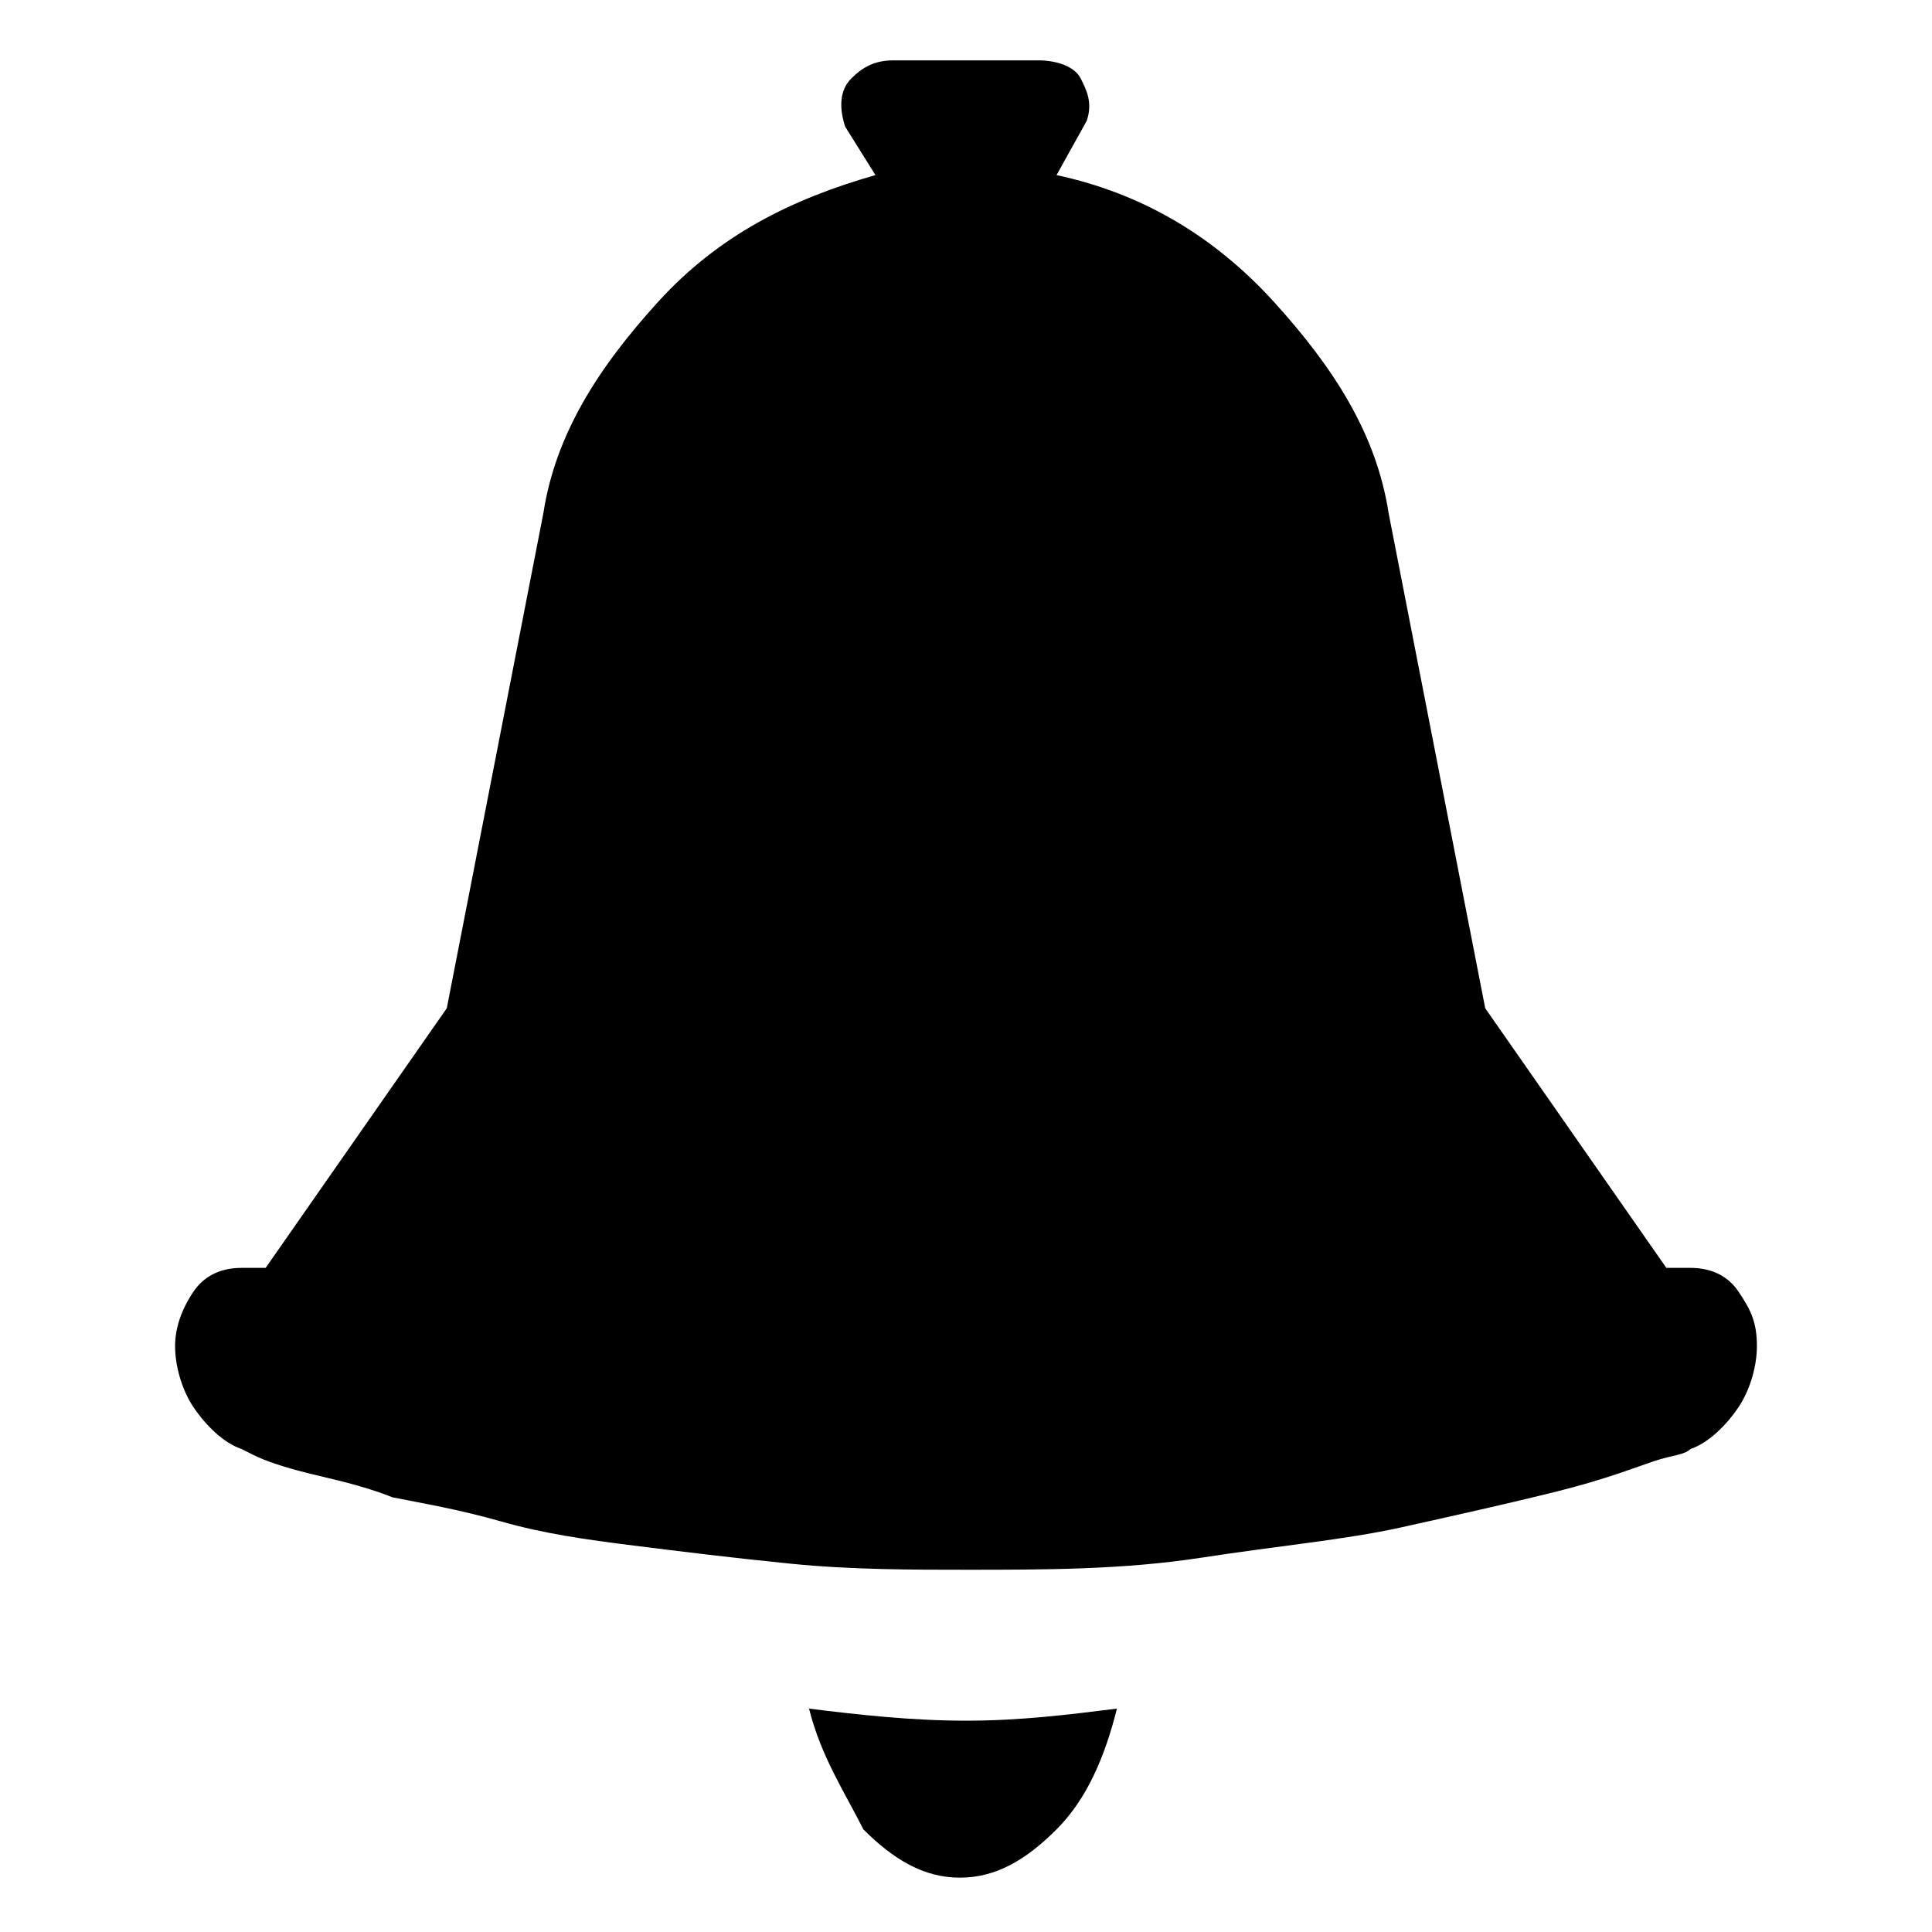 <svg fill="currentColor" xmlns="http://www.w3.org/2000/svg" width="32" height="32" viewBox="0 0 32 32"><path d="M14.8 1h2.4c.3 0 .6.1.7.3s.2.4.1.7l-.5.9c1.4.3 2.6 1 3.6 2.1s1.7 2.2 1.9 3.5l1.6 8.2 3 4.3h.4c.3 0 .6.1.8.4s.3.5.3.9c0 .3-.1.7-.3 1-.2.3-.5.6-.8.7-.1.1-.3.1-.6.2s-.8.3-1.6.5-1.7.4-2.6.6c-.9.2-2 .3-3.3.5s-2.6.2-3.9.2c-.9 0-1.9 0-2.9-.1s-1.8-.2-2.6-.3c-.8-.1-1.5-.2-2.2-.4s-1.3-.3-1.8-.4c-.5-.2-1-.3-1.4-.4-.4-.1-.7-.2-.9-.3L4 24c-.3-.1-.6-.4-.8-.7-.2-.3-.3-.7-.3-1 0-.3.1-.6.3-.9.2-.3.5-.4.8-.4h.4l3-4.3L9 8.5c.2-1.3.9-2.4 1.9-3.5s2.2-1.7 3.6-2.1l-.5-.8c-.1-.3-.1-.6.1-.8.2-.2.4-.3.7-.3zm-1.4 27.3c.8.1 1.7.2 2.6.2.9 0 1.7-.1 2.5-.2-.2.8-.5 1.5-1 2s-1 .8-1.6.8-1.1-.3-1.6-.8c-.3-.6-.7-1.2-.9-2z"/></svg>